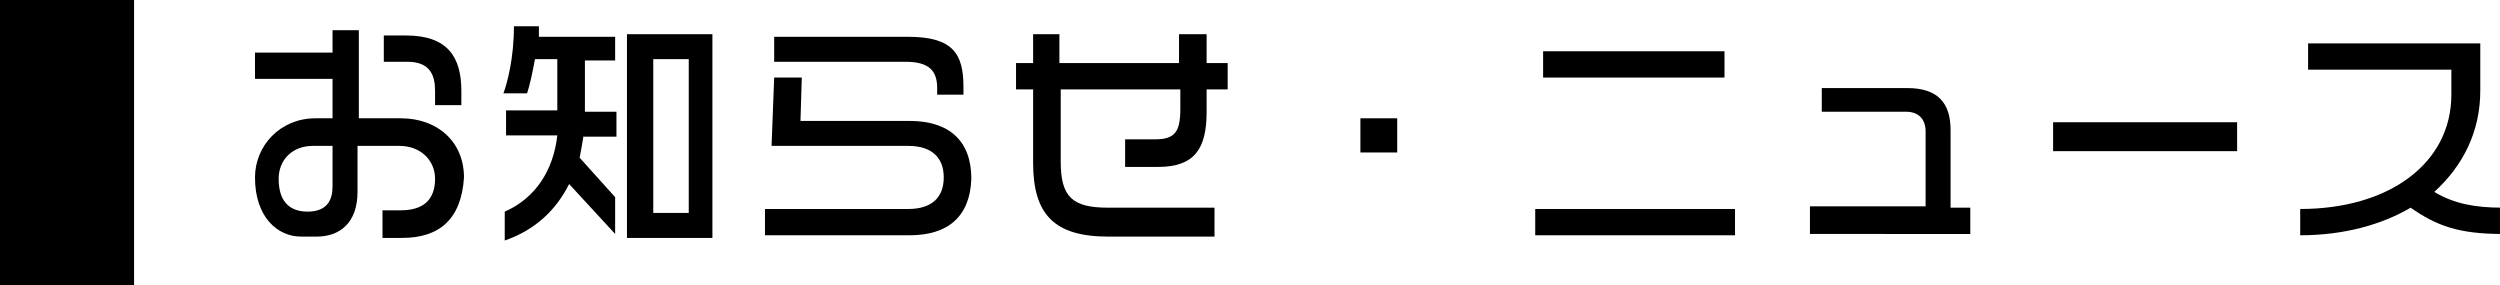 <?xml version="1.0" encoding="utf-8"?>
<!-- Generator: Adobe Illustrator 21.0.0, SVG Export Plug-In . SVG Version: 6.00 Build 0)  -->
<svg version="1.1" id="レイヤー_1" xmlns="http://www.w3.org/2000/svg" xmlns:xlink="http://www.w3.org/1999/xlink" x="0px"
	 y="0px" width="190.2px" height="21.7px" viewBox="0 0 190.2 21.7" style="enable-background:new 0 0 190.2 21.7;"
	 xml:space="preserve">
<g>
	<g>
		<path d="M30.6,18.1h-1.5V16h1.4c1.7,0,2.6-0.8,2.6-2.4c0-1.4-1.1-2.5-2.7-2.5h-3.2v3.5c0,2.4-1.4,3.4-3.1,3.4h-1.2
			c-1.8,0-3.5-1.5-3.5-4.5c0-2.4,1.9-4.5,4.6-4.5h1.3V6h-5.9V4h5.9V2.3h2v6.7h3.2c2.8,0,4.8,1.8,4.8,4.5
			C35.1,16.7,33.4,18.1,30.6,18.1z M25.3,11.1h-1.5c-1.6,0-2.6,1.1-2.6,2.5c0,1.9,1,2.5,2.2,2.5c1.5,0,1.9-0.9,1.9-1.9V11.1z
			 M33.1,8V6.9c0-1.2-0.4-2.2-2.1-2.2h-1.8v-2h1.7c3.2,0,4.2,1.7,4.2,4.2V8H33.1z"/>
		<path d="M44.4,10.3c-0.1,0.6-0.2,1.2-0.3,1.7l2.7,3v2.8L43.3,14c-1,2-2.6,3.5-4.9,4.3v-2.2c2.3-1,3.7-3.1,4-5.8h-3.9V8.4h3.9V4.5
			h-1.7c-0.2,1.1-0.4,2-0.6,2.6h-1.8c0.3-0.8,0.8-2.7,0.8-5.1H41c0,0.3,0,0.5,0,0.8h5.8v1.8h-2.3v3.9h2.4v1.9H44.4z M47.7,18.1V2.6
			h6.5v15.5H47.7z M52.4,4.5h-2.7v11.7h2.7V4.5z"/>
		<path d="M69.2,17.9h-11v-2h10.9c1.7,0,2.7-0.8,2.7-2.4c0-1.5-0.9-2.4-2.7-2.4H58.7l0.2-5.2H61l-0.1,3.3h8.3c3,0,4.7,1.5,4.7,4.4
			C73.8,16.5,72.1,17.9,69.2,17.9z M71.3,7.3V6.7c0-1.3-0.6-2-2.4-2h-10V2.8h10.2c3.4,0,4.2,1.3,4.2,3.8v0.6H71.3z"/>
		<path d="M91.8,6.8v1.7c0,2.8-0.9,4.2-3.7,4.2h-2.5v-2.1h2.3c1.5,0,1.9-0.6,1.9-2.3V6.8h-9.1v5.5c0,2.7,0.9,3.5,3.6,3.5h8.1V18
			h-8.1c-4.1,0-5.7-1.7-5.7-5.6V6.8h-1.3v-2h1.3V2.6h2v2.2h9.1V2.6h2.1v2.2h1.6v2H91.8z"/>
		<path d="M103.5,11.6V9h2.8v2.6H103.5z"/>
		<path d="M116.8,17.9v-2h15.2v2H116.8z M117.4,5.9v-2h13.8v2H117.4z"/>
		<path d="M137.7,17.7v-2h8.8v-5.7c0-0.9-0.5-1.5-1.5-1.5h-6.4V6.7h6.5c2.3,0,3.3,1.1,3.3,3.2v5.9h1.5v2H137.7z"/>
		<path d="M156.2,11.5V9.3h14v2.2H156.2z"/>
		<path d="M183.4,15.8c-2.2,1.3-5.1,2.1-8.4,2.1v-2c6.8,0,11.5-3.5,11.5-8.7V5.3h-10.9v-2h13.1v3.6c0,3.1-1.3,5.7-3.5,7.7
			c1.5,0.9,3.1,1.2,5.2,1.2v2C187.1,17.8,185.4,17.2,183.4,15.8z"/>
	</g>
</g>
<rect width="10.2" height="21.7"/>
</svg>
